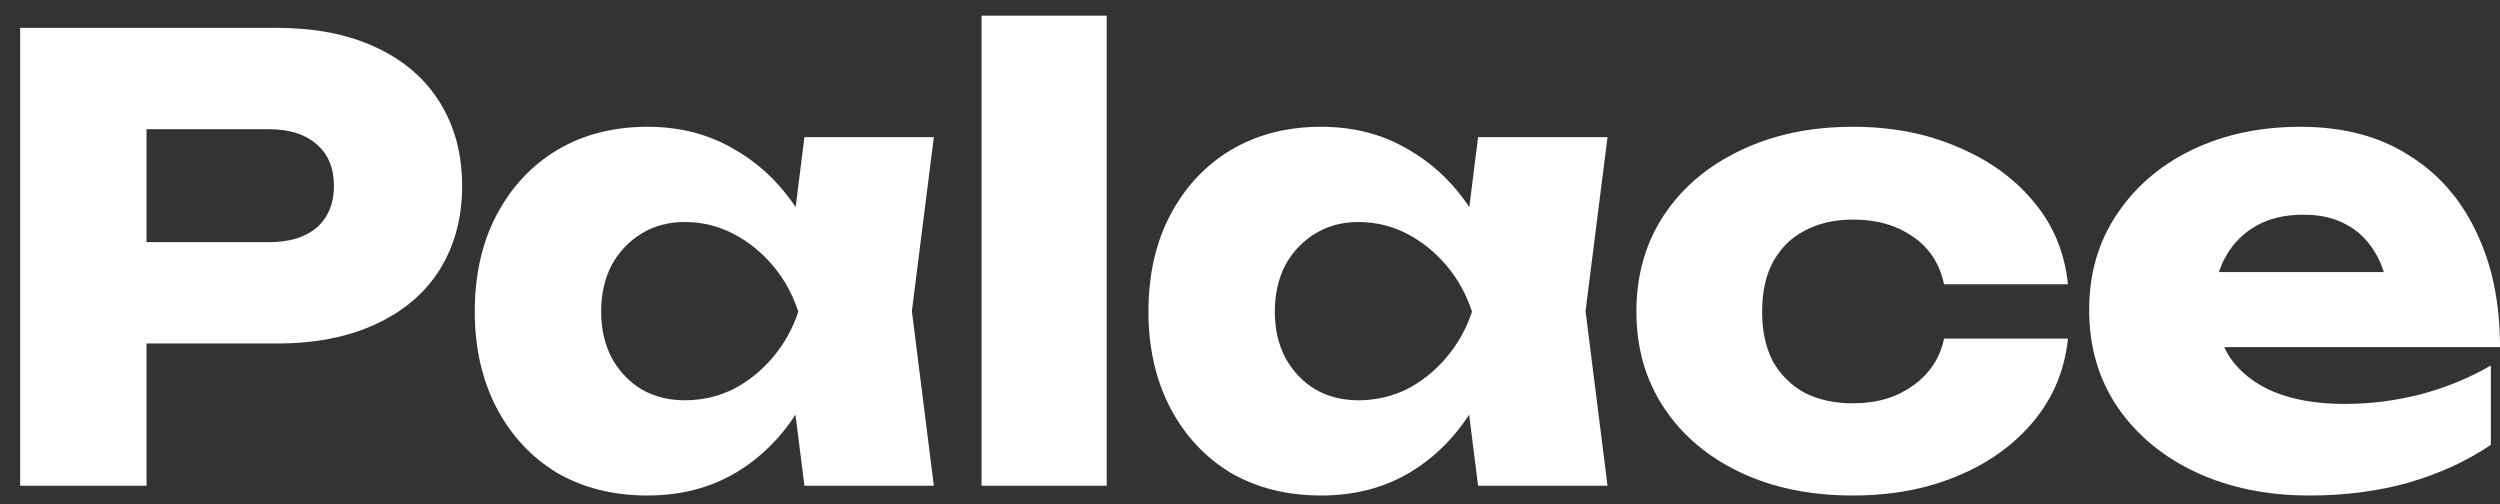 <svg width="119" height="24" viewBox="0 0 119 24" fill="none" xmlns="http://www.w3.org/2000/svg">
<rect x="0" y="0" width="119" height="24" fill="#333333" stroke="none"/>
<path d="M109.934 23.586C107.919 23.586 106.118 23.218 104.529 22.481C102.96 21.745 101.72 20.719 100.81 19.401C99.899 18.065 99.444 16.515 99.444 14.752C99.444 13.028 99.88 11.517 100.752 10.219C101.623 8.902 102.815 7.875 104.326 7.139C105.856 6.403 107.58 6.035 109.498 6.035C111.493 6.035 113.188 6.471 114.583 7.342C115.997 8.195 117.082 9.405 117.838 10.975C118.612 12.544 119 14.394 119 16.525H104.239V12.95H115.658L113.711 14.2C113.634 13.348 113.421 12.631 113.072 12.05C112.723 11.449 112.259 10.994 111.677 10.684C111.116 10.374 110.438 10.219 109.643 10.219C108.772 10.219 108.026 10.393 107.406 10.742C106.786 11.091 106.302 11.575 105.953 12.195C105.604 12.796 105.43 13.503 105.43 14.316C105.43 15.362 105.662 16.253 106.127 16.989C106.612 17.706 107.309 18.258 108.22 18.646C109.149 19.033 110.283 19.227 111.619 19.227C112.84 19.227 114.05 19.072 115.251 18.762C116.472 18.433 117.576 17.977 118.564 17.396V21.174C117.421 21.949 116.113 22.549 114.641 22.975C113.188 23.382 111.619 23.586 109.934 23.586Z" fill="white"/>
<path d="M98.435 16.118C98.28 17.609 97.738 18.917 96.808 20.041C95.878 21.164 94.668 22.036 93.176 22.656C91.704 23.276 90.047 23.586 88.207 23.586C86.173 23.586 84.381 23.218 82.831 22.481C81.282 21.745 80.071 20.719 79.199 19.401C78.328 18.084 77.892 16.563 77.892 14.839C77.892 13.096 78.328 11.565 79.199 10.248C80.071 8.931 81.282 7.904 82.831 7.168C84.381 6.413 86.173 6.035 88.207 6.035C90.047 6.035 91.704 6.354 93.176 6.994C94.668 7.614 95.878 8.485 96.808 9.609C97.738 10.713 98.28 12.021 98.435 13.532H92.537C92.324 12.544 91.83 11.788 91.055 11.265C90.28 10.723 89.331 10.452 88.207 10.452C87.335 10.452 86.57 10.626 85.912 10.975C85.272 11.304 84.769 11.798 84.4 12.457C84.052 13.096 83.877 13.89 83.877 14.839C83.877 15.769 84.052 16.563 84.4 17.222C84.769 17.861 85.272 18.355 85.912 18.704C86.57 19.033 87.335 19.198 88.207 19.198C89.331 19.198 90.28 18.917 91.055 18.355C91.849 17.794 92.343 17.048 92.537 16.118H98.435Z" fill="white"/>
<path d="M70.357 23.121L69.602 17.135L70.386 14.839L69.602 12.544L70.357 6.529H76.518L75.472 14.81L76.518 23.121H70.357ZM71.752 14.839C71.481 16.583 70.939 18.113 70.125 19.43C69.331 20.748 68.314 21.774 67.074 22.511C65.853 23.227 64.459 23.586 62.89 23.586C61.262 23.586 59.829 23.227 58.589 22.511C57.369 21.774 56.41 20.748 55.712 19.43C55.015 18.094 54.666 16.563 54.666 14.839C54.666 13.076 55.015 11.536 55.712 10.219C56.41 8.902 57.369 7.875 58.589 7.139C59.829 6.403 61.262 6.035 62.89 6.035C64.459 6.035 65.853 6.403 67.074 7.139C68.314 7.856 69.34 8.873 70.154 10.19C70.968 11.488 71.5 13.038 71.752 14.839ZM60.681 14.839C60.681 15.653 60.846 16.379 61.175 17.019C61.524 17.658 61.998 18.162 62.599 18.53C63.2 18.878 63.887 19.053 64.662 19.053C65.476 19.053 66.241 18.878 66.958 18.53C67.674 18.162 68.304 17.658 68.846 17.019C69.389 16.379 69.796 15.653 70.067 14.839C69.796 14.006 69.389 13.27 68.846 12.631C68.304 11.992 67.674 11.488 66.958 11.12C66.241 10.752 65.476 10.568 64.662 10.568C63.887 10.568 63.2 10.752 62.599 11.12C61.998 11.488 61.524 11.992 61.175 12.631C60.846 13.27 60.681 14.006 60.681 14.839Z" fill="white"/>
<path d="M46.722 0.746H52.679V23.121H46.722V0.746Z" fill="white"/>
<path d="M38.291 23.121L37.535 17.135L38.319 14.839L37.535 12.544L38.291 6.529H44.451L43.405 14.81L44.451 23.121H38.291ZM39.685 14.839C39.414 16.583 38.872 18.113 38.058 19.43C37.264 20.748 36.247 21.774 35.007 22.511C33.787 23.227 32.392 23.586 30.823 23.586C29.195 23.586 27.762 23.227 26.522 22.511C25.302 21.774 24.343 20.748 23.645 19.43C22.948 18.094 22.599 16.563 22.599 14.839C22.599 13.076 22.948 11.536 23.645 10.219C24.343 8.902 25.302 7.875 26.522 7.139C27.762 6.403 29.195 6.035 30.823 6.035C32.392 6.035 33.787 6.403 35.007 7.139C36.247 7.856 37.273 8.873 38.087 10.19C38.901 11.488 39.433 13.038 39.685 14.839ZM28.614 14.839C28.614 15.653 28.779 16.379 29.108 17.019C29.457 17.658 29.932 18.162 30.532 18.53C31.133 18.878 31.82 19.053 32.595 19.053C33.409 19.053 34.174 18.878 34.891 18.53C35.608 18.162 36.237 17.658 36.779 17.019C37.322 16.379 37.729 15.653 38 14.839C37.729 14.006 37.322 13.27 36.779 12.631C36.237 11.992 35.608 11.488 34.891 11.12C34.174 10.752 33.409 10.568 32.595 10.568C31.82 10.568 31.133 10.752 30.532 11.12C29.932 11.488 29.457 11.992 29.108 12.631C28.779 13.27 28.614 14.006 28.614 14.839Z" fill="white"/>
<path d="M13.193 1.328C15.013 1.328 16.583 1.637 17.9 2.257C19.236 2.877 20.253 3.759 20.951 4.902C21.648 6.025 21.997 7.342 21.997 8.853C21.997 10.345 21.648 11.662 20.951 12.805C20.253 13.929 19.236 14.801 17.9 15.421C16.583 16.04 15.013 16.35 13.193 16.35H3.749V11.527H12.815C13.783 11.527 14.539 11.294 15.081 10.829C15.624 10.345 15.895 9.686 15.895 8.853C15.895 8.001 15.624 7.342 15.081 6.878C14.539 6.393 13.783 6.151 12.815 6.151H4.272L6.974 3.362V23.121H0.959V1.328H13.193Z" fill="white"/>
</svg>